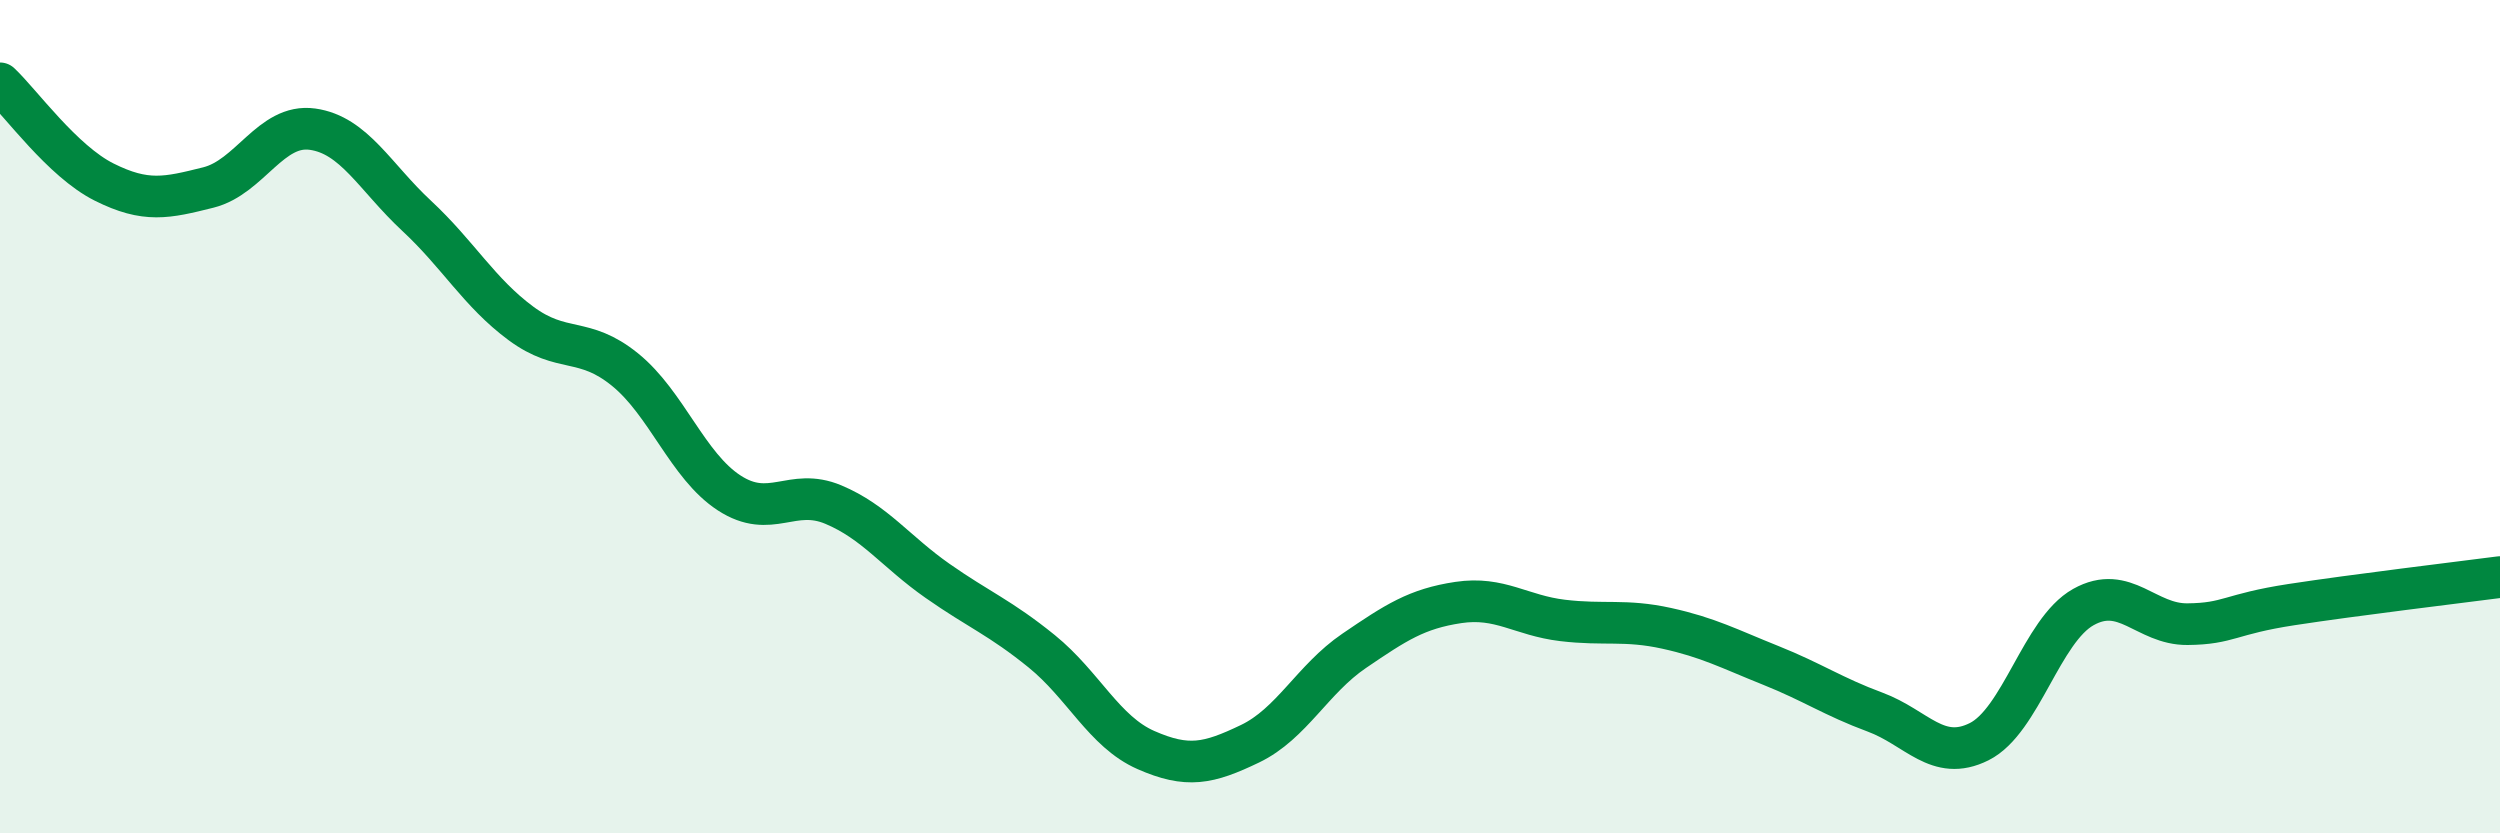 
    <svg width="60" height="20" viewBox="0 0 60 20" xmlns="http://www.w3.org/2000/svg">
      <path
        d="M 0,2 C 0.5,2.47 1.5,3.87 2.5,4.37 C 3.5,4.87 4,4.75 5,4.5 C 6,4.25 6.5,2.96 7.5,3.1 C 8.5,3.24 9,4.25 10,5.18 C 11,6.11 11.5,7.02 12.5,7.76 C 13.5,8.5 14,8.06 15,8.87 C 16,9.68 16.5,11.18 17.5,11.83 C 18.5,12.48 19,11.69 20,12.11 C 21,12.53 21.5,13.24 22.5,13.94 C 23.5,14.64 24,14.82 25,15.63 C 26,16.44 26.5,17.56 27.5,18 C 28.5,18.44 29,18.33 30,17.85 C 31,17.37 31.5,16.3 32.5,15.62 C 33.5,14.94 34,14.61 35,14.46 C 36,14.31 36.5,14.77 37.5,14.89 C 38.5,15.01 39,14.86 40,15.08 C 41,15.3 41.5,15.57 42.5,15.97 C 43.5,16.37 44,16.72 45,17.09 C 46,17.46 46.5,18.3 47.5,17.8 C 48.5,17.3 49,15.13 50,14.57 C 51,14.01 51.5,14.99 52.5,14.98 C 53.5,14.97 53.5,14.74 55,14.51 C 56.5,14.28 59,13.98 60,13.85L60 20L0 20Z"
        fill="#008740"
        opacity="0.1"
        stroke-linecap="round"
        stroke-linejoin="round"
      />
      <path
        d="M 0,2 C 0.5,2.47 1.5,3.87 2.5,4.37 C 3.5,4.87 4,4.75 5,4.5 C 6,4.25 6.5,2.96 7.5,3.1 C 8.5,3.24 9,4.25 10,5.18 C 11,6.11 11.5,7.02 12.5,7.76 C 13.5,8.5 14,8.06 15,8.87 C 16,9.68 16.5,11.18 17.5,11.83 C 18.5,12.48 19,11.69 20,12.11 C 21,12.53 21.5,13.24 22.5,13.94 C 23.5,14.64 24,14.82 25,15.63 C 26,16.44 26.5,17.56 27.5,18 C 28.5,18.44 29,18.33 30,17.85 C 31,17.37 31.5,16.3 32.5,15.62 C 33.5,14.94 34,14.61 35,14.46 C 36,14.31 36.5,14.77 37.5,14.89 C 38.5,15.01 39,14.86 40,15.08 C 41,15.3 41.5,15.57 42.5,15.97 C 43.5,16.37 44,16.72 45,17.09 C 46,17.46 46.5,18.3 47.5,17.8 C 48.5,17.3 49,15.13 50,14.57 C 51,14.01 51.5,14.99 52.5,14.98 C 53.5,14.97 53.5,14.74 55,14.51 C 56.5,14.28 59,13.98 60,13.85"
        stroke="#008740"
        stroke-width="1"
        fill="none"
        stroke-linecap="round"
        stroke-linejoin="round"
      />
    </svg>
  